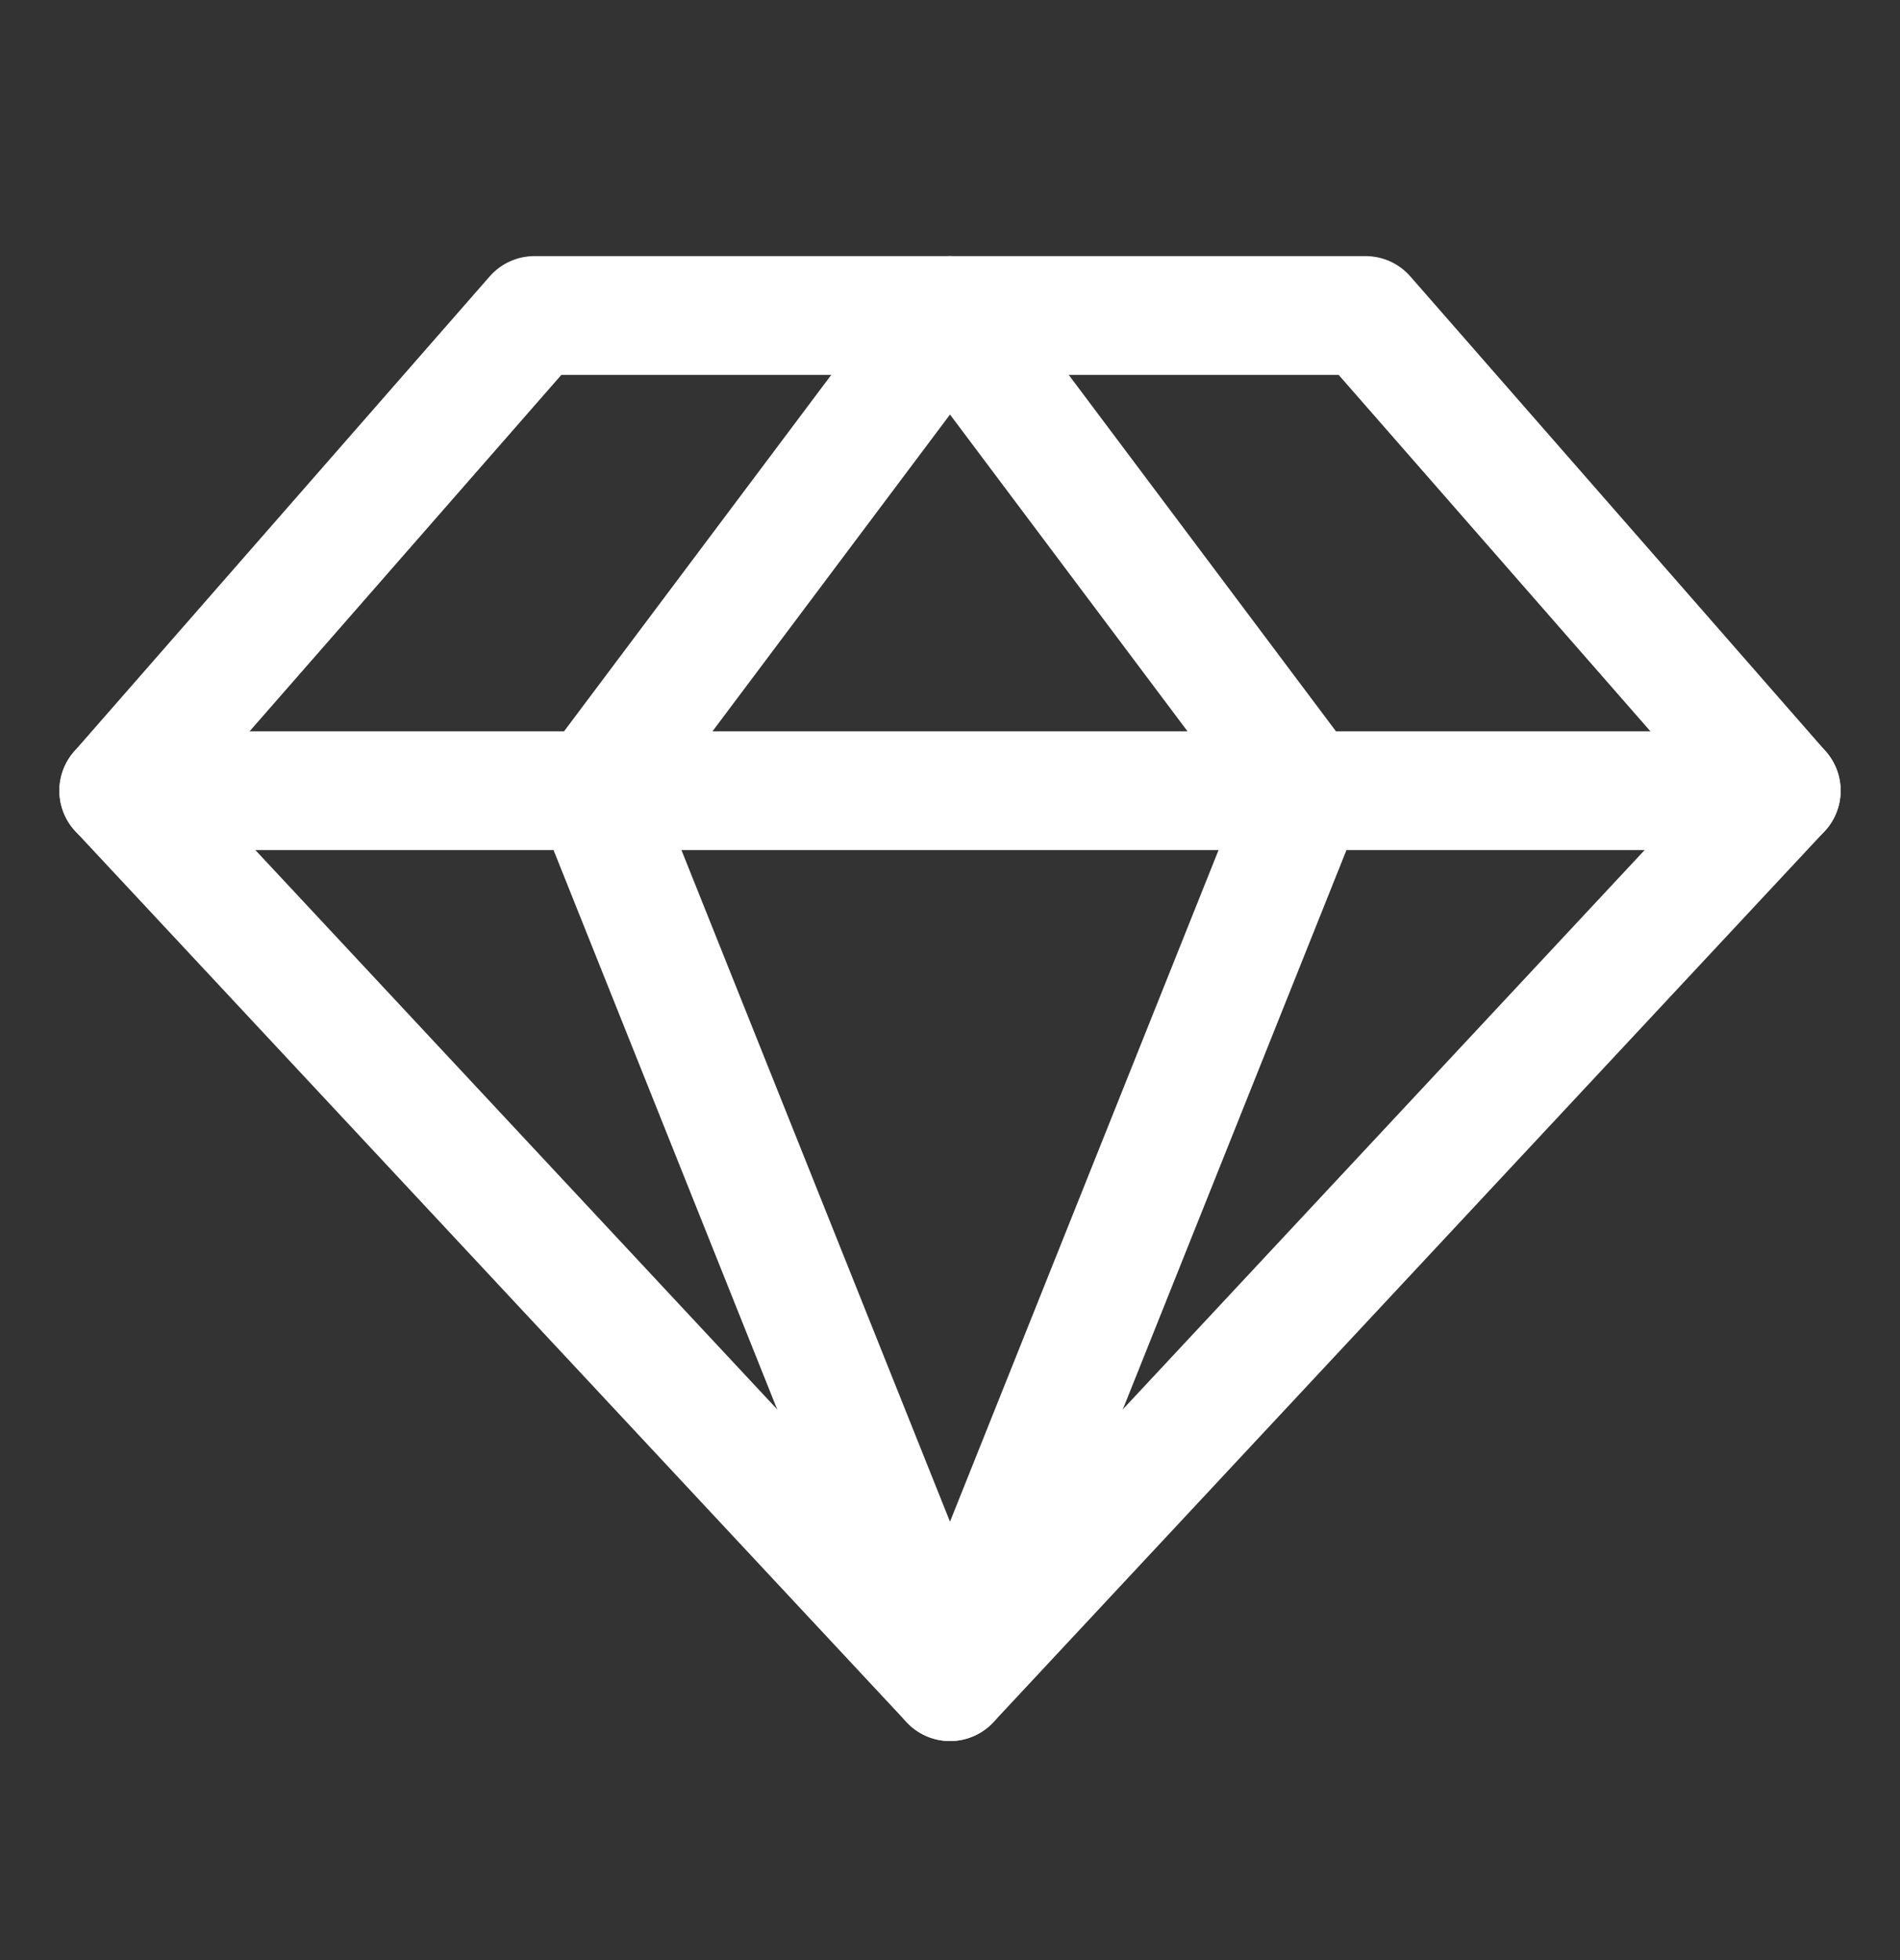 <svg width="32" height="33" viewBox="0 0 32 33" fill="none" xmlns="http://www.w3.org/2000/svg">
<rect x="0" y="0" width="32" height="33" fill="#333333" stroke="none"/>
<g clip-path="url(#clip0_377_652)">
<path d="M9 5.312H23L30 13.312L16 28.312L2 13.312L9 5.312Z" stroke="white" stroke-width="2" stroke-linecap="round" stroke-linejoin="round"/>
<path d="M22 13.312L16 28.312L10 13.312L16 5.312L22 13.312Z" stroke="white" stroke-width="2" stroke-linecap="round" stroke-linejoin="round"/>
<path d="M2 13.312H30" stroke="white" stroke-width="2" stroke-linecap="round" stroke-linejoin="round"/>
</g>
<defs>
<clipPath id="clip0_377_652">
<rect width="32" height="32" fill="white" transform="translate(0 0.312)"/>
</clipPath>
</defs>
</svg>

